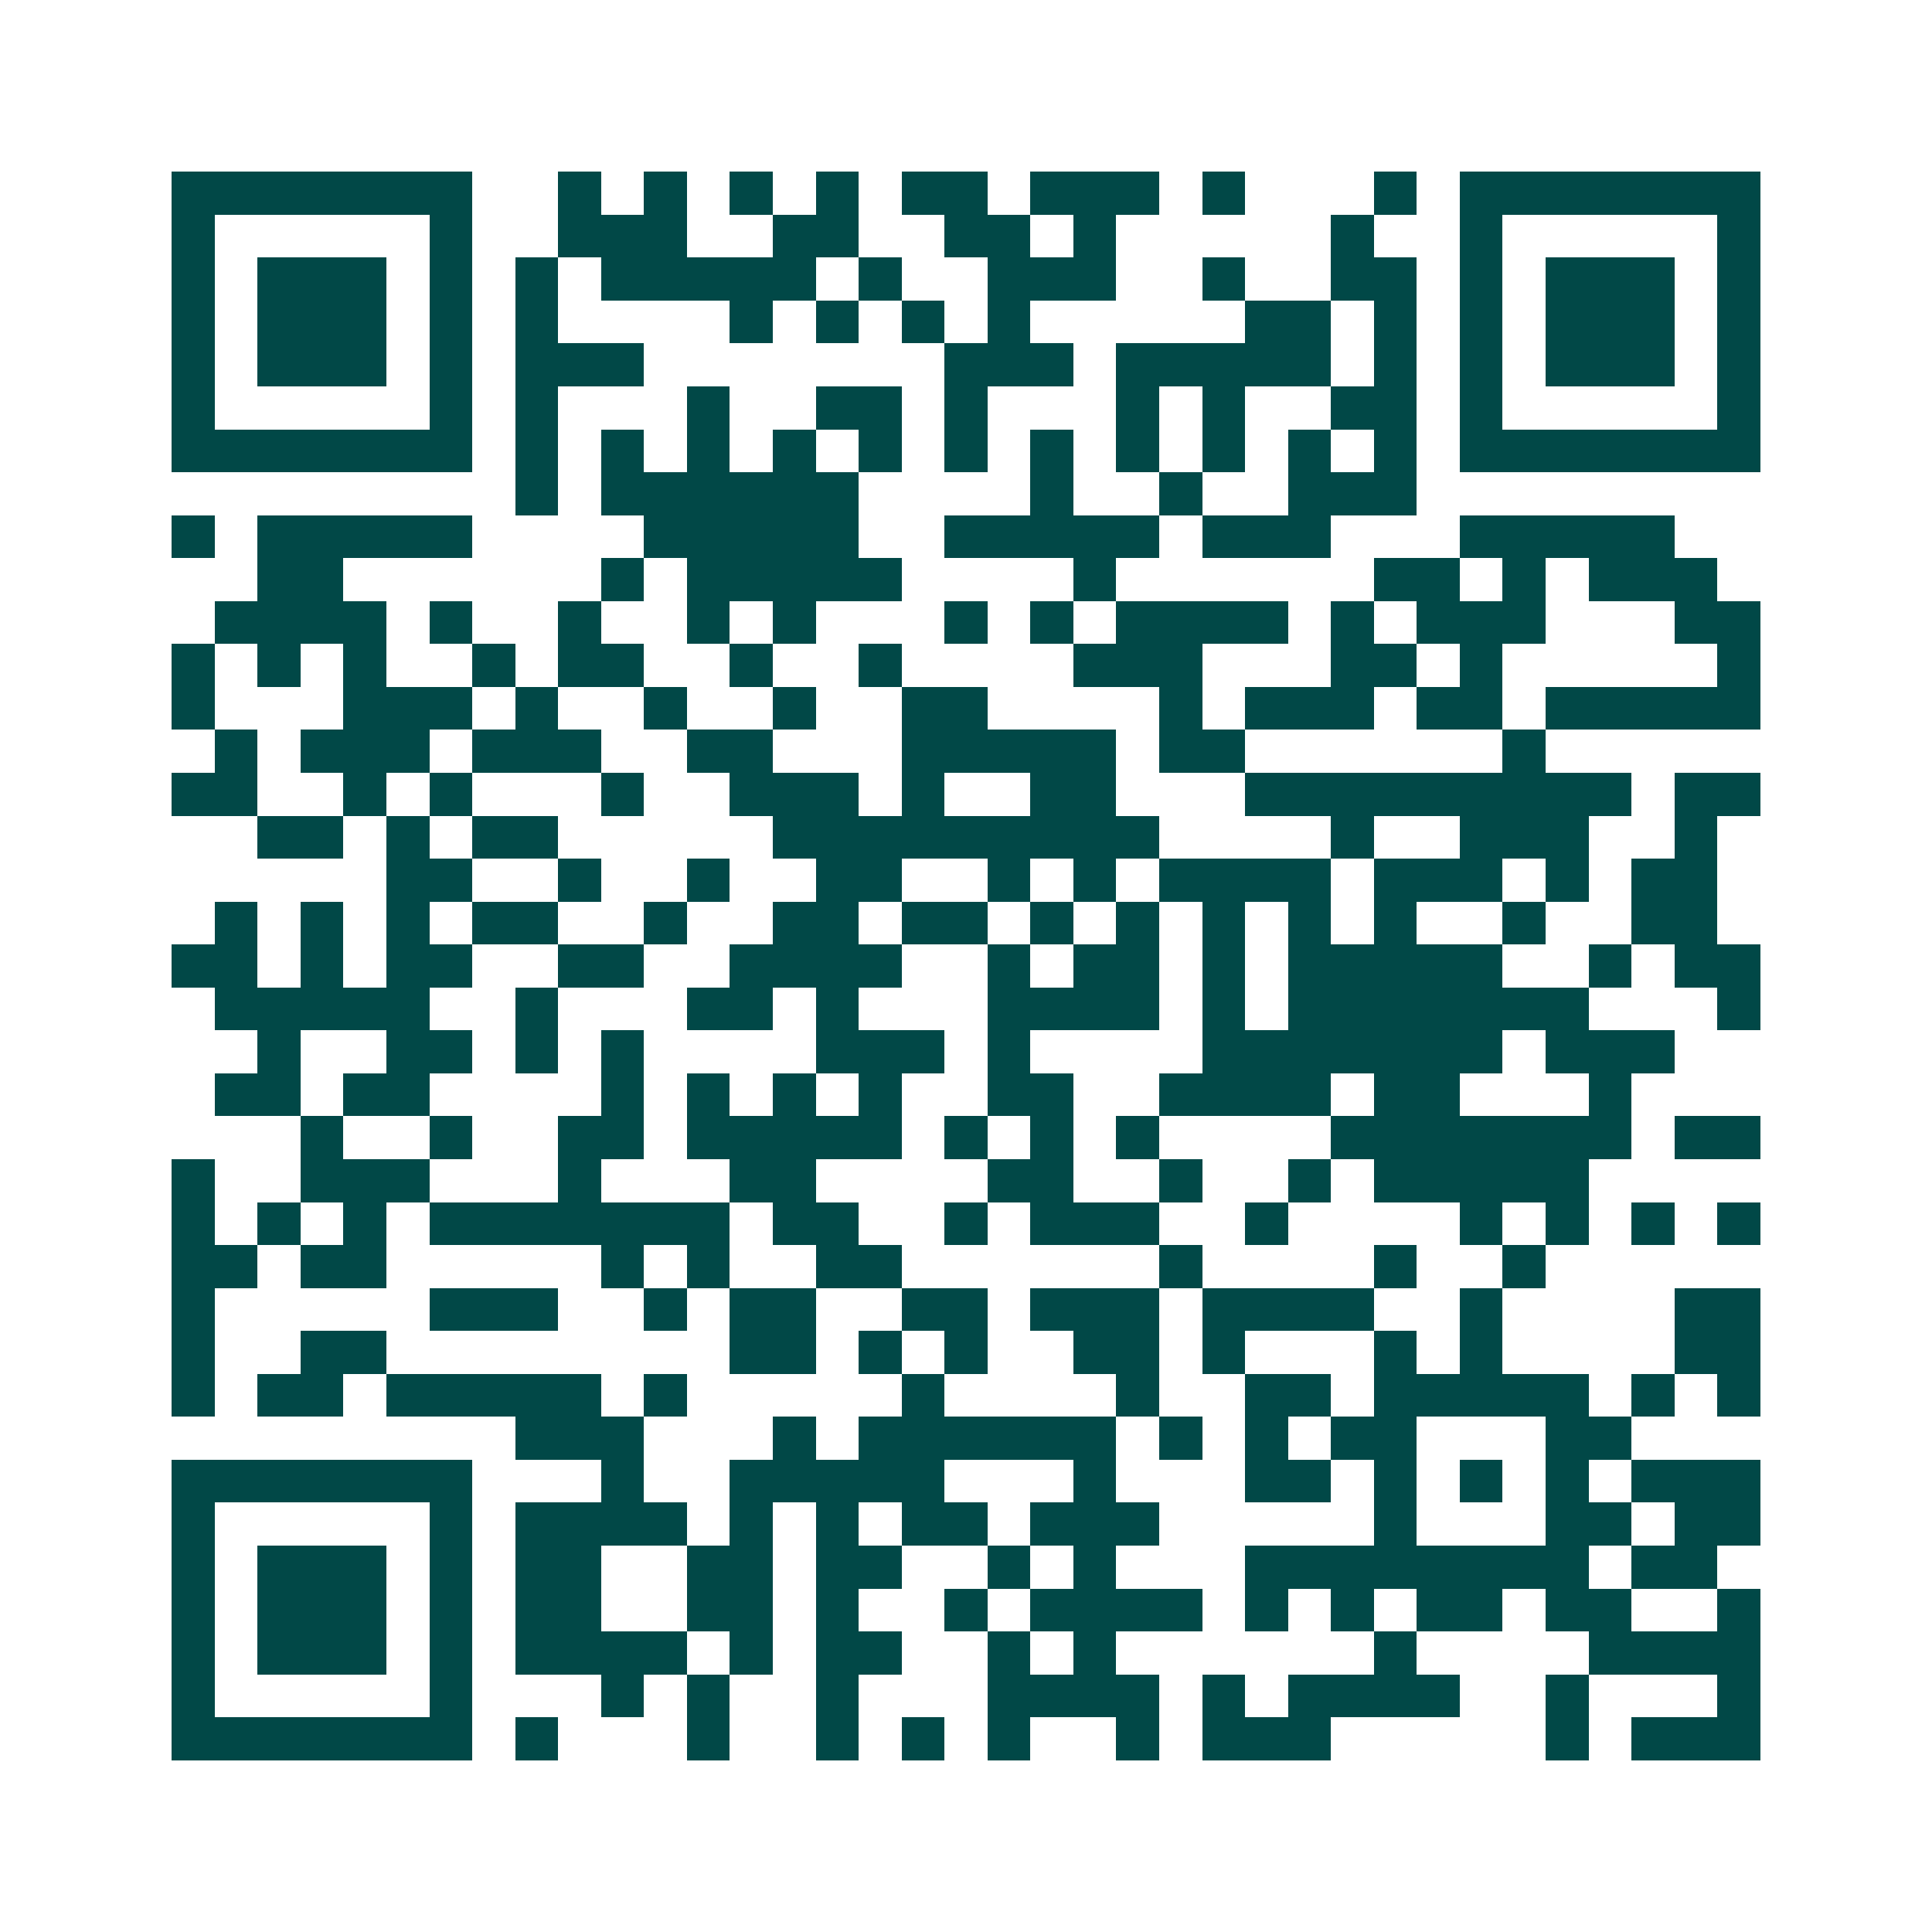 <svg xmlns="http://www.w3.org/2000/svg" width="200" height="200" viewBox="0 0 45 45" shape-rendering="crispEdges"><path fill="#ffffff" d="M0 0h45v45H0z"/><path stroke="#014847" d="M4 4.5h7m2 0h1m1 0h1m1 0h1m1 0h1m1 0h2m1 0h3m1 0h1m3 0h1m1 0h7M4 5.5h1m5 0h1m2 0h3m2 0h2m2 0h2m1 0h1m5 0h1m2 0h1m5 0h1M4 6.5h1m1 0h3m1 0h1m1 0h1m1 0h5m1 0h1m2 0h3m2 0h1m2 0h2m1 0h1m1 0h3m1 0h1M4 7.5h1m1 0h3m1 0h1m1 0h1m4 0h1m1 0h1m1 0h1m1 0h1m5 0h2m1 0h1m1 0h1m1 0h3m1 0h1M4 8.5h1m1 0h3m1 0h1m1 0h3m7 0h3m1 0h5m1 0h1m1 0h1m1 0h3m1 0h1M4 9.5h1m5 0h1m1 0h1m3 0h1m2 0h2m1 0h1m3 0h1m1 0h1m2 0h2m1 0h1m5 0h1M4 10.5h7m1 0h1m1 0h1m1 0h1m1 0h1m1 0h1m1 0h1m1 0h1m1 0h1m1 0h1m1 0h1m1 0h1m1 0h7M12 11.5h1m1 0h6m4 0h1m2 0h1m2 0h3M4 12.5h1m1 0h5m4 0h5m2 0h5m1 0h3m3 0h5M6 13.5h2m6 0h1m1 0h5m4 0h1m6 0h2m1 0h1m1 0h3M5 14.5h4m1 0h1m2 0h1m2 0h1m1 0h1m3 0h1m1 0h1m1 0h4m1 0h1m1 0h3m3 0h2M4 15.5h1m1 0h1m1 0h1m2 0h1m1 0h2m2 0h1m2 0h1m4 0h3m3 0h2m1 0h1m5 0h1M4 16.5h1m3 0h3m1 0h1m2 0h1m2 0h1m2 0h2m4 0h1m1 0h3m1 0h2m1 0h5M5 17.5h1m1 0h3m1 0h3m2 0h2m3 0h5m1 0h2m6 0h1M4 18.5h2m2 0h1m1 0h1m3 0h1m2 0h3m1 0h1m2 0h2m3 0h9m1 0h2M6 19.5h2m1 0h1m1 0h2m5 0h9m4 0h1m2 0h3m2 0h1M9 20.5h2m2 0h1m2 0h1m2 0h2m2 0h1m1 0h1m1 0h4m1 0h3m1 0h1m1 0h2M5 21.5h1m1 0h1m1 0h1m1 0h2m2 0h1m2 0h2m1 0h2m1 0h1m1 0h1m1 0h1m1 0h1m1 0h1m2 0h1m2 0h2M4 22.5h2m1 0h1m1 0h2m2 0h2m2 0h4m2 0h1m1 0h2m1 0h1m1 0h5m2 0h1m1 0h2M5 23.5h5m2 0h1m3 0h2m1 0h1m3 0h4m1 0h1m1 0h7m3 0h1M6 24.5h1m2 0h2m1 0h1m1 0h1m4 0h3m1 0h1m4 0h7m1 0h3M5 25.5h2m1 0h2m4 0h1m1 0h1m1 0h1m1 0h1m2 0h2m2 0h4m1 0h2m3 0h1M7 26.5h1m2 0h1m2 0h2m1 0h5m1 0h1m1 0h1m1 0h1m4 0h7m1 0h2M4 27.5h1m2 0h3m3 0h1m3 0h2m4 0h2m2 0h1m2 0h1m1 0h5M4 28.5h1m1 0h1m1 0h1m1 0h7m1 0h2m2 0h1m1 0h3m2 0h1m4 0h1m1 0h1m1 0h1m1 0h1M4 29.5h2m1 0h2m5 0h1m1 0h1m2 0h2m6 0h1m4 0h1m2 0h1M4 30.5h1m5 0h3m2 0h1m1 0h2m2 0h2m1 0h3m1 0h4m2 0h1m4 0h2M4 31.5h1m2 0h2m8 0h2m1 0h1m1 0h1m2 0h2m1 0h1m3 0h1m1 0h1m4 0h2M4 32.5h1m1 0h2m1 0h5m1 0h1m5 0h1m4 0h1m2 0h2m1 0h5m1 0h1m1 0h1M12 33.5h3m3 0h1m1 0h6m1 0h1m1 0h1m1 0h2m3 0h2M4 34.5h7m3 0h1m2 0h5m3 0h1m3 0h2m1 0h1m1 0h1m1 0h1m1 0h3M4 35.5h1m5 0h1m1 0h4m1 0h1m1 0h1m1 0h2m1 0h3m5 0h1m3 0h2m1 0h2M4 36.5h1m1 0h3m1 0h1m1 0h2m2 0h2m1 0h2m2 0h1m1 0h1m3 0h8m1 0h2M4 37.5h1m1 0h3m1 0h1m1 0h2m2 0h2m1 0h1m2 0h1m1 0h4m1 0h1m1 0h1m1 0h2m1 0h2m2 0h1M4 38.5h1m1 0h3m1 0h1m1 0h4m1 0h1m1 0h2m2 0h1m1 0h1m6 0h1m4 0h4M4 39.5h1m5 0h1m3 0h1m1 0h1m2 0h1m3 0h4m1 0h1m1 0h4m2 0h1m3 0h1M4 40.5h7m1 0h1m3 0h1m2 0h1m1 0h1m1 0h1m2 0h1m1 0h3m5 0h1m1 0h3"/></svg>
